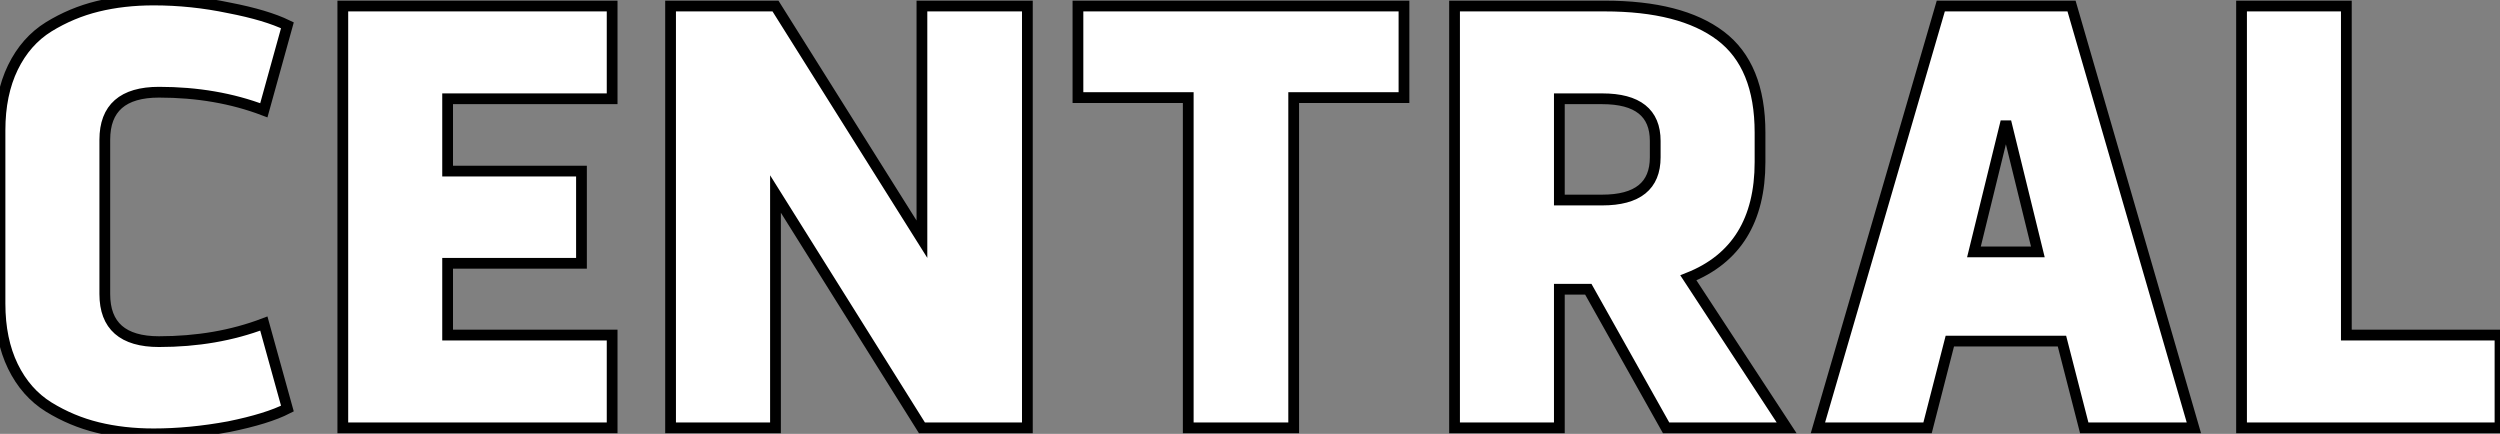 <?xml version="1.0" standalone="no"?>
<svg xmlns="http://www.w3.org/2000/svg" viewBox="2.86 -39.76 232.34 40.32"><rect x="2.86" y="-39.76" width="232.34" height="40.32" fill="#808080" stroke="none"/><path d="M12.60-26.77L12.60-26.77L12.60-12.43Q12.60-8.01 17.64-8.01L17.64-8.01Q22.96-8.01 27.38-9.69L27.38-9.69L29.57-1.79Q27.72-0.84 24.14-0.11L24.14-0.11Q20.50 0.56 17.14 0.56L17.14 0.56Q14.34 0.56 11.93-0.03Q9.52-0.62 7.39-1.93Q5.26-3.25 4.06-5.71Q2.86-8.18 2.86-11.54L2.86-11.54L2.86-27.66Q2.86-31.02 4.06-33.49Q5.26-35.95 7.39-37.27Q9.52-38.58 11.93-39.17Q14.34-39.76 17.14-39.76L17.14-39.76Q20.66-39.76 24.14-39.03L24.14-39.03Q27.61-38.36 29.57-37.41L29.57-37.41L27.38-29.51Q22.96-31.19 17.64-31.19L17.64-31.19Q12.60-31.19 12.60-26.77ZM44.46-15.29L44.46-8.62L59.75-8.62L59.75 0L34.72 0L34.72-39.20L59.75-39.20L59.75-30.58L44.46-30.58L44.46-23.86L56.90-23.86L56.90-15.29L44.46-15.29ZM74.93-21.73L74.93 0L65.18 0L65.18-39.20L74.93-39.20L88.54-17.53L88.54-39.20L98.34-39.20L98.34 0L88.54 0L74.93-21.73ZM113.29 0L113.29-30.69L103.04-30.69L103.04-39.20L133.34-39.20L133.34-30.69L123.09-30.69L123.09 0L113.29 0ZM147.78 0L138.04 0L138.04-39.20L151.98-39.20Q159.10-39.20 162.76-36.43Q166.43-33.66 166.43-27.44L166.43-27.44L166.43-24.70Q166.43-16.58 159.77-13.94L159.77-13.94L168.90 0L157.70 0L150.47-12.88L147.78-12.88L147.78 0ZM151.76-30.58L147.78-30.58L147.78-21.17L151.76-21.17Q156.69-21.17 156.69-25.14L156.69-25.14L156.69-26.66Q156.69-30.58 151.76-30.58L151.76-30.58ZM183.23-39.20L195.38-39.20L206.75 0L196.56 0L194.49-8.06L184.07-8.06L182 0L171.81 0L183.23-39.20ZM192.25-16.35L189.28-28.45L186.31-16.35L192.25-16.35ZM211.18-39.20L220.92-39.20L220.92-8.62L235.20-8.62L235.20 0L211.18 0L211.18-39.20Z" fill="white" stroke="black" transform="scale(1,1)"/></svg>